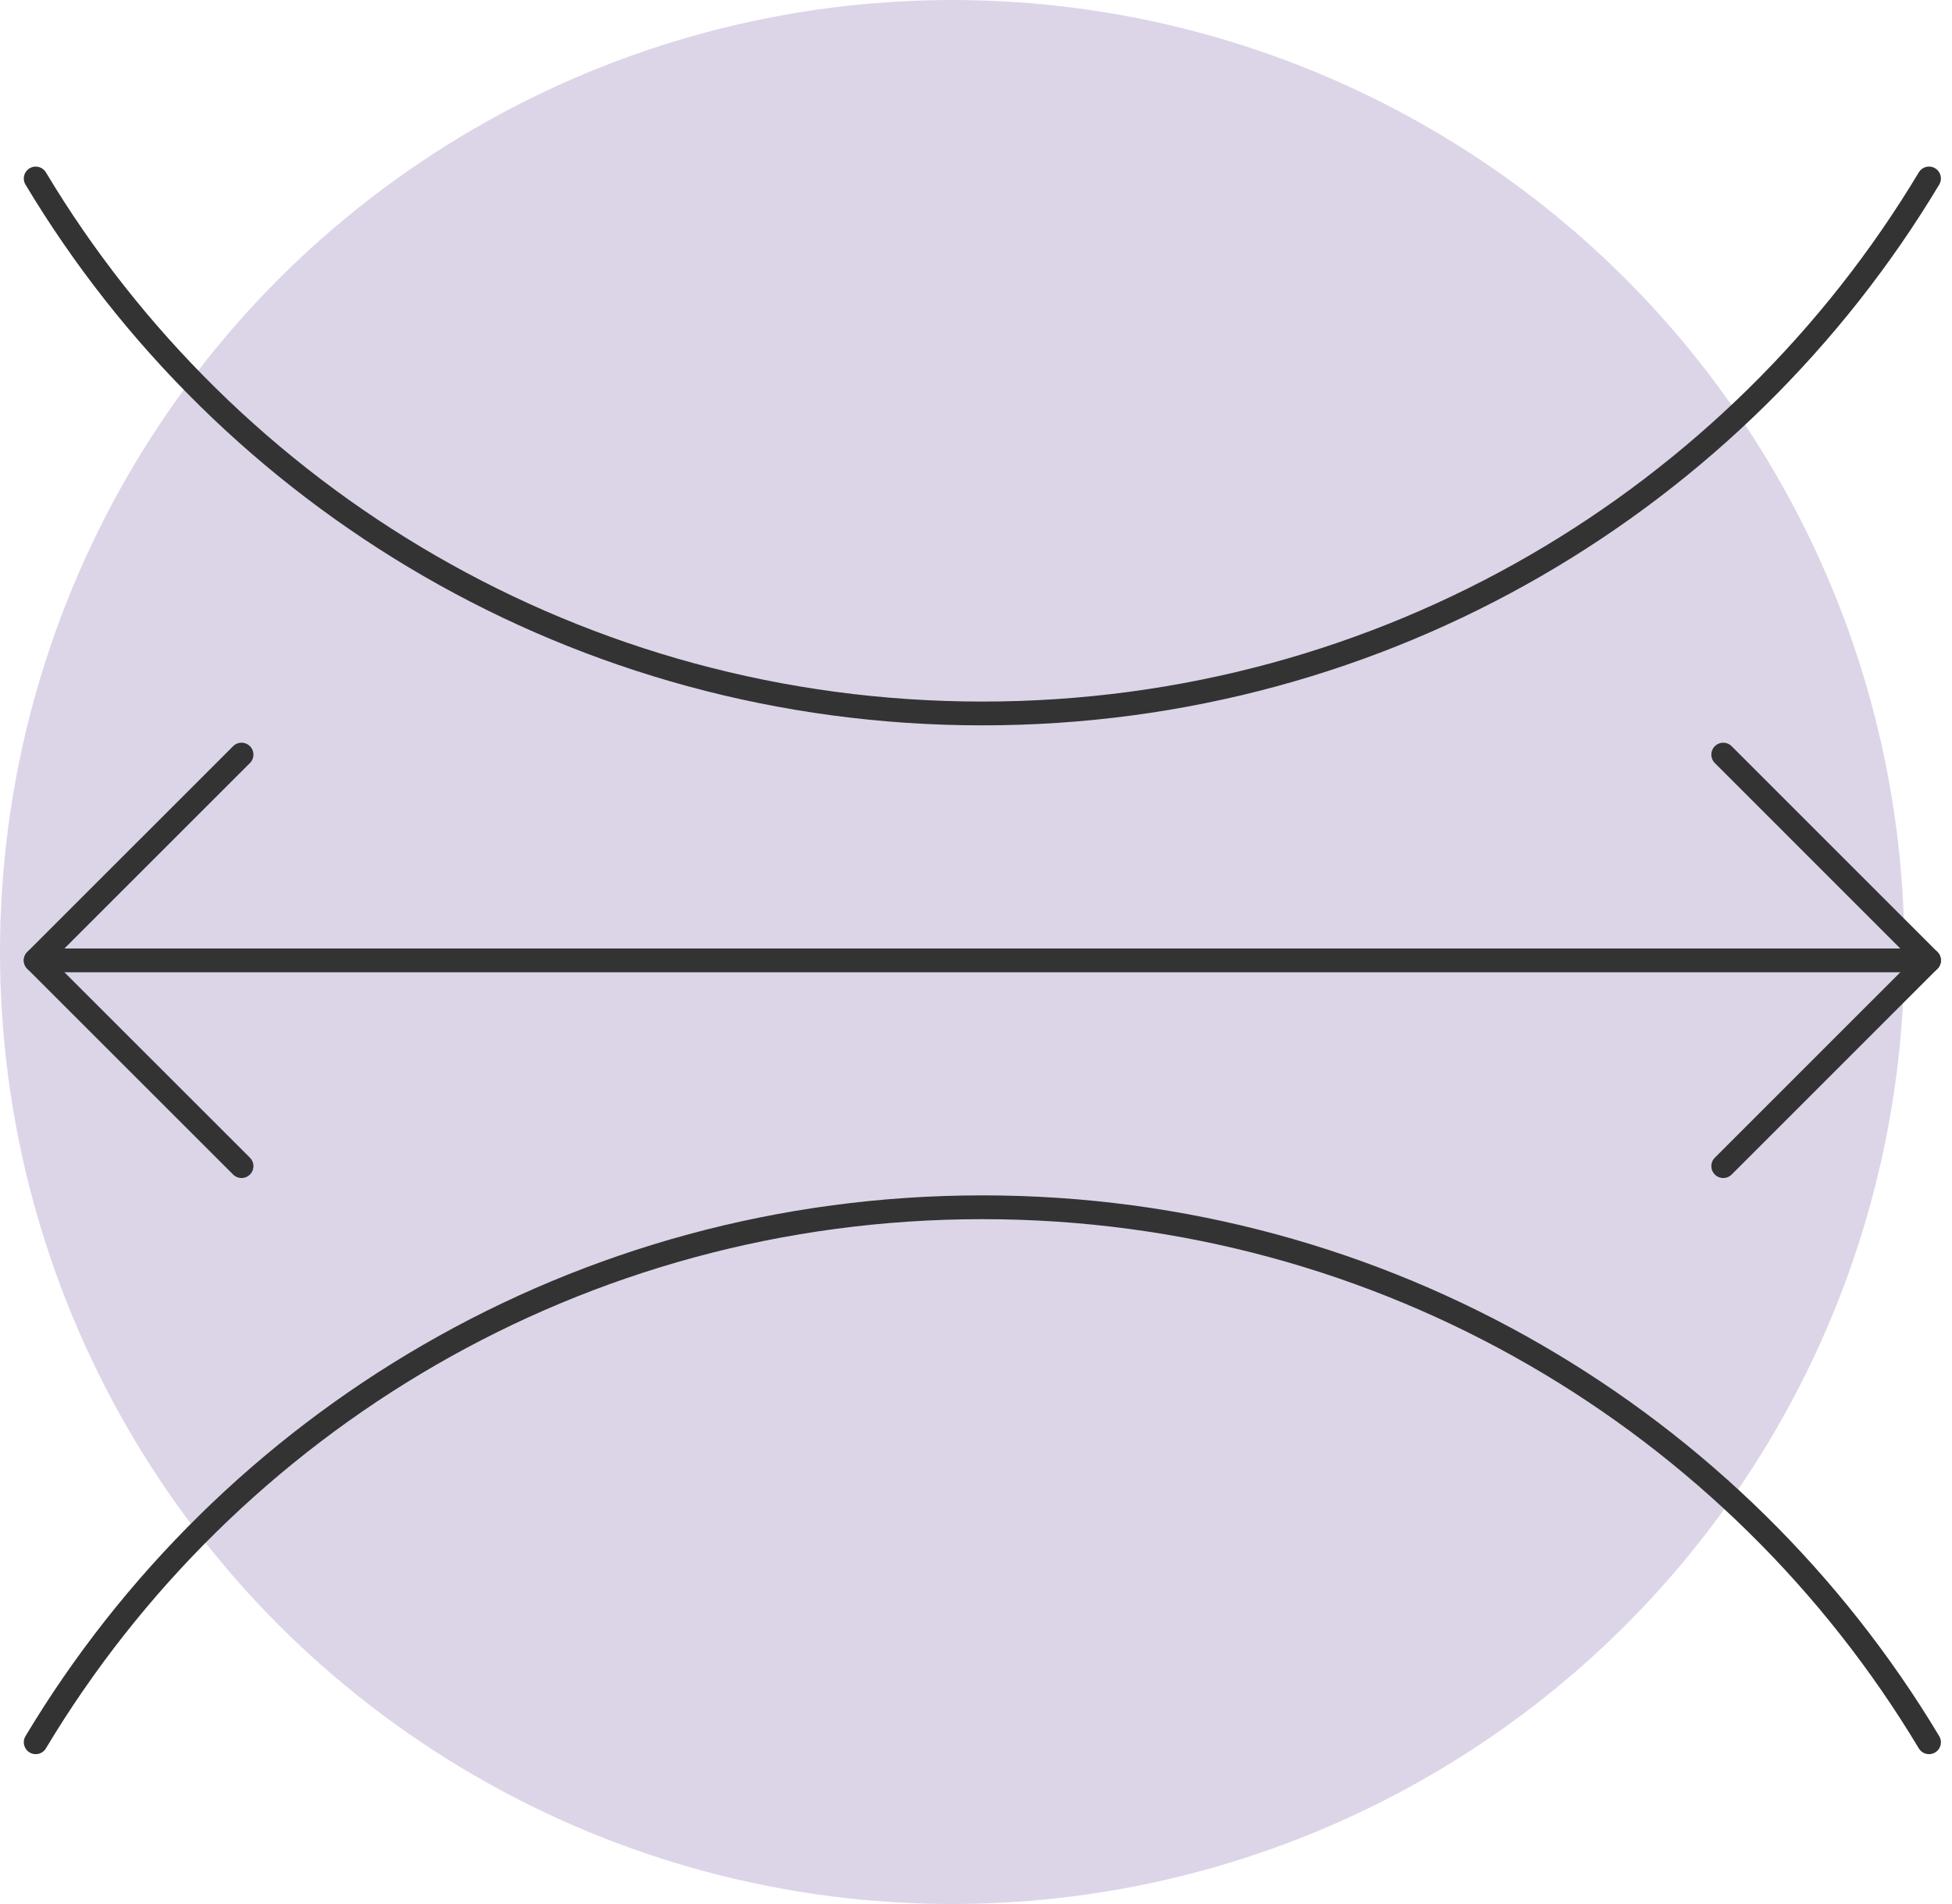 <?xml version="1.0" encoding="UTF-8"?> <svg xmlns="http://www.w3.org/2000/svg" xmlns:xlink="http://www.w3.org/1999/xlink" width="82px" height="80px" viewBox="0 0 82 80" version="1.1"><title>elastyczna-gwarancja</title><g id="Page-1" stroke="none" stroke-width="1" fill="none" fill-rule="evenodd"><g id="Polenergia-b2c" transform="translate(-418, -921)"><g id="elastyczna-gwarancja" transform="translate(418, 921)"><circle id="Oval-Copy-3" fill-opacity="0.3" fill="#8972B3" cx="40" cy="40" r="40"></circle><g id="Group-11" transform="translate(1, 7)" stroke="#333333" stroke-linecap="round" stroke-linejoin="round"><path d="M80.034,66.203 C71.975,52.758 57.202,43.725 40.267,43.725 C23.333,43.725 8.558,52.758 0.5,66.203" id="Stroke-1"></path><path d="M80.034,0.499 C71.975,13.944 57.202,22.977 40.267,22.977 C23.333,22.977 8.558,13.944 0.5,0.5" id="Stroke-3"></path><polyline id="Stroke-5" points="9.146 24.706 0.499 33.352 9.146 41.996"></polyline><polyline id="Stroke-7" points="80.034 33.351 59.286 33.351 21.248 33.351 0.5 33.351"></polyline><polyline id="Stroke-9" points="71.39 24.706 80.035 33.352 71.39 41.996"></polyline></g></g></g></g></svg> 